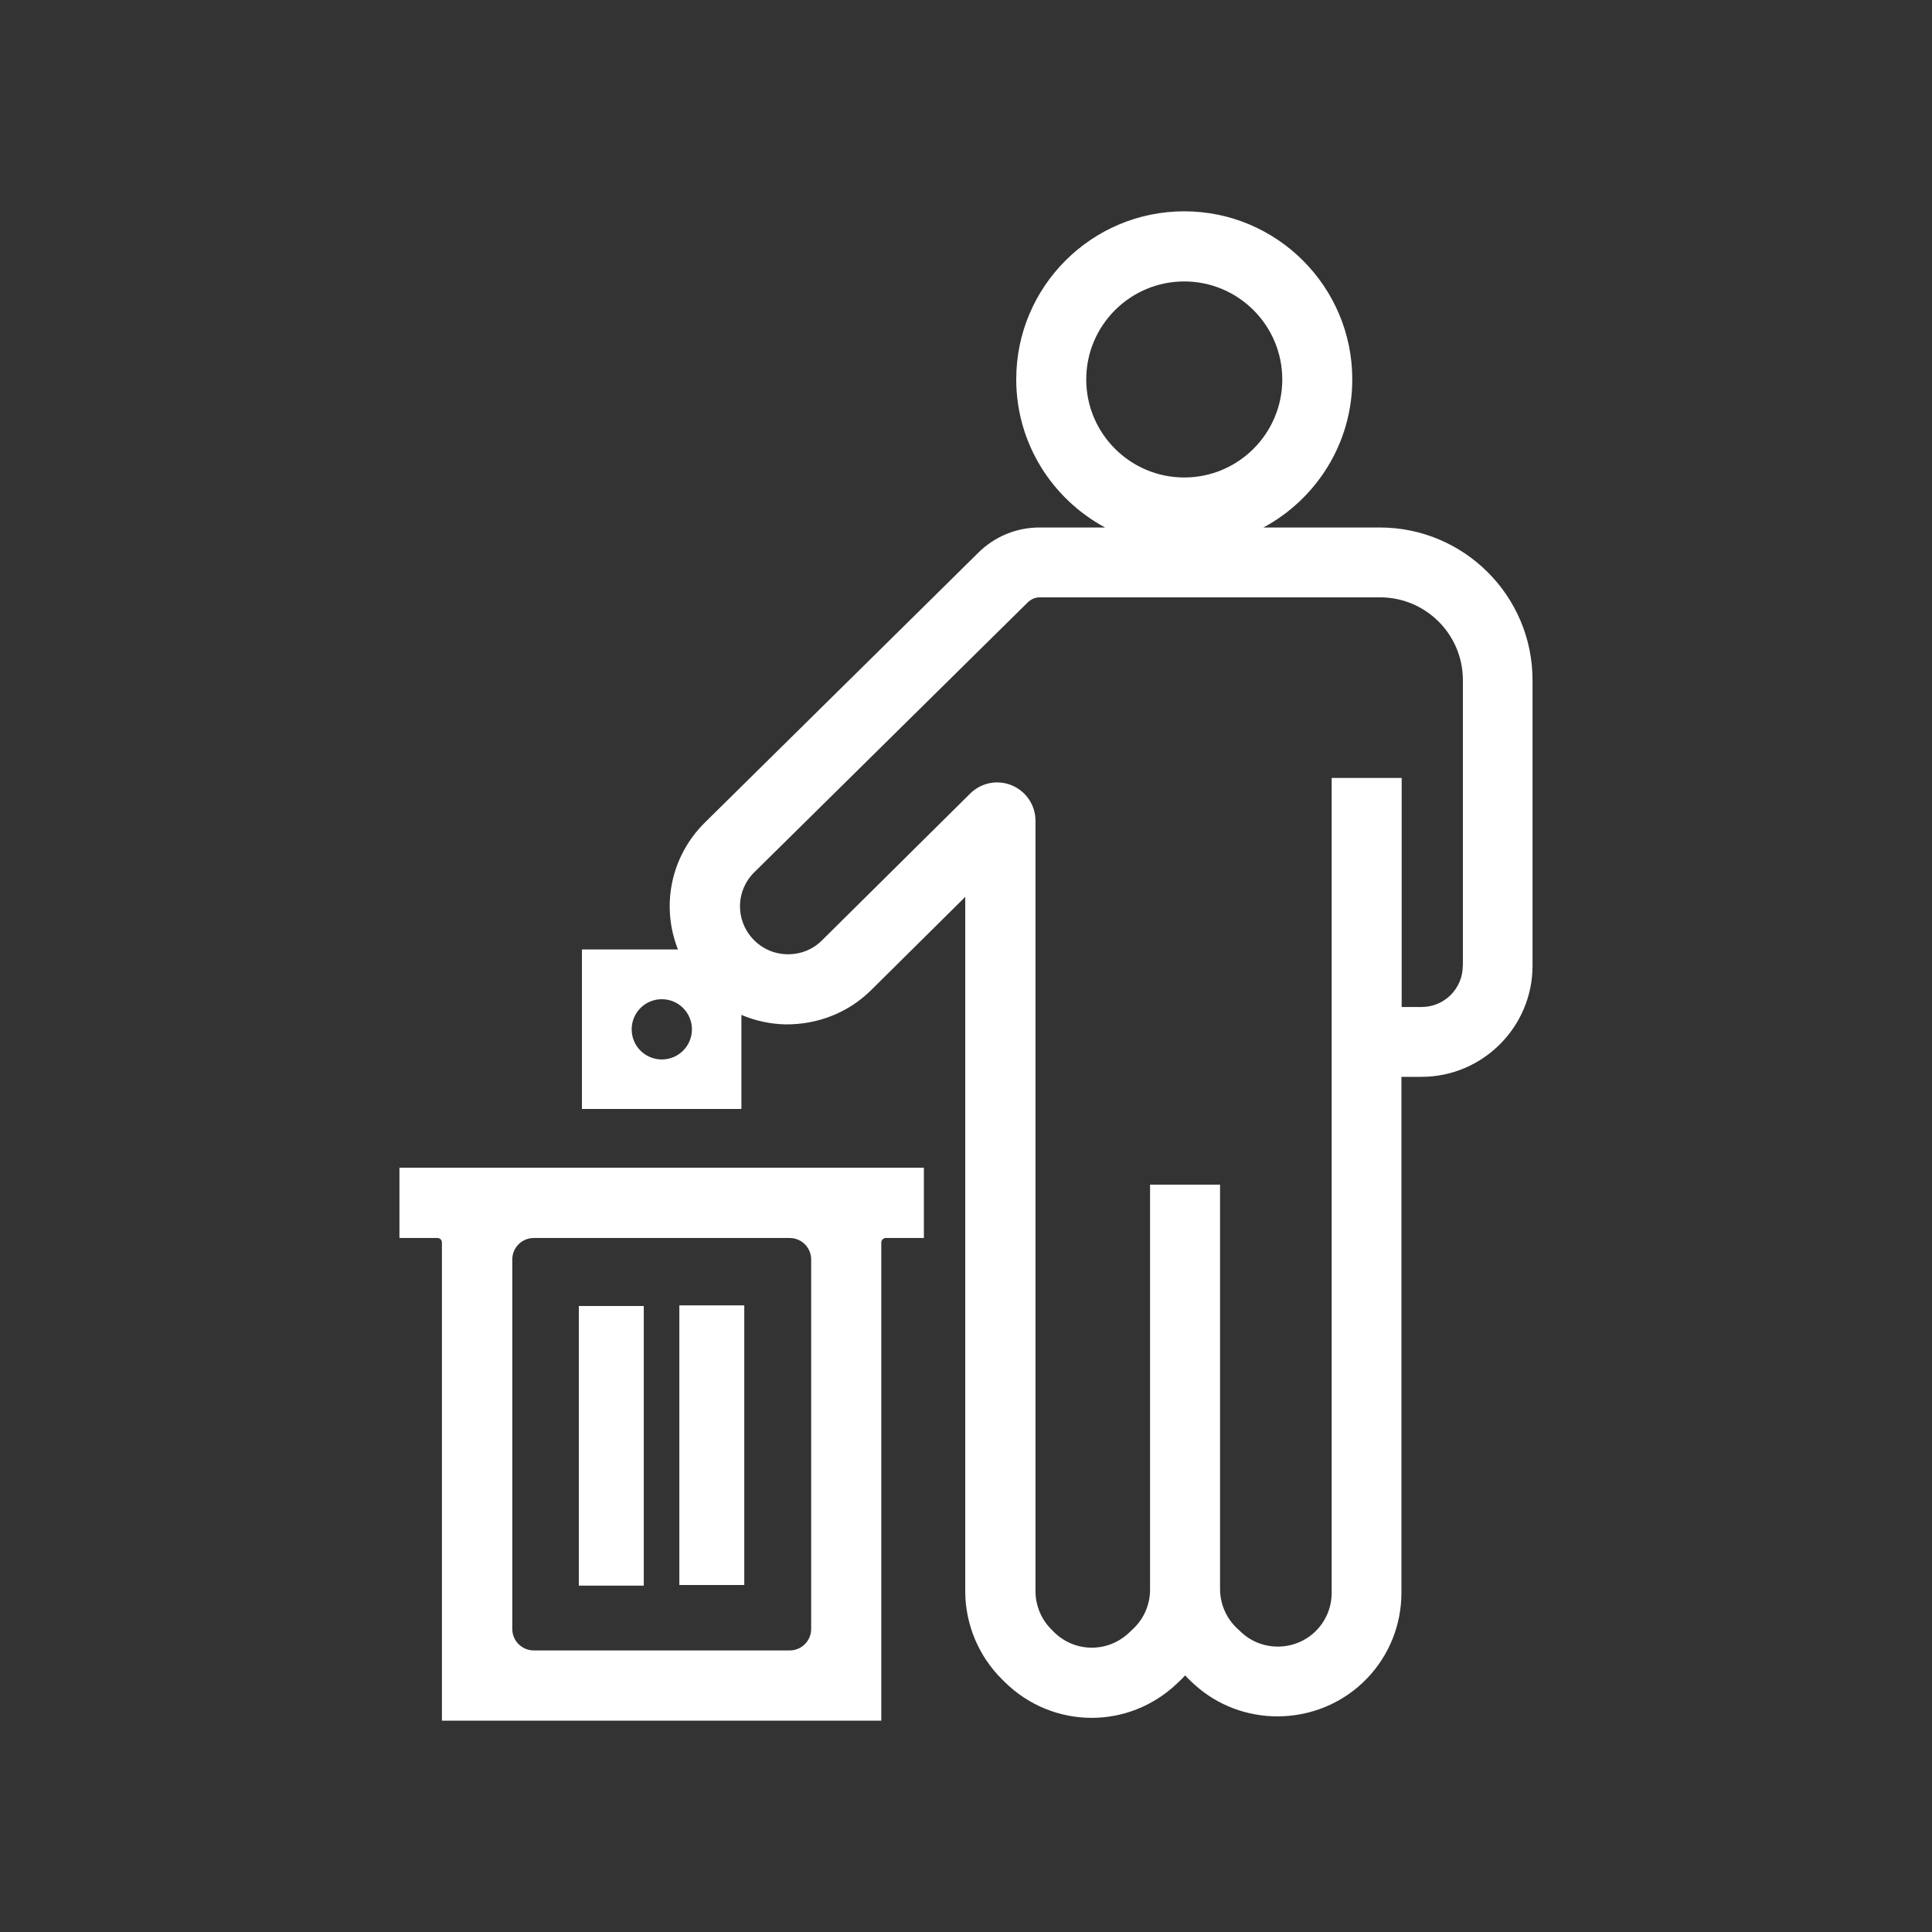 <svg width="64" height="64" viewBox="0 0 64 64" fill="none" xmlns="http://www.w3.org/2000/svg">
<rect x="0" y="0" width="64" height="64" fill="#333333" stroke="none"/>
<path fill-rule="evenodd" clip-rule="evenodd" d="M41.852 17.474H45.708C48.497 17.474 50.767 19.739 50.767 22.528V31.992C50.767 34.02 49.115 35.672 47.086 35.672H46.424V52.763C46.424 53.818 46.023 54.824 45.295 55.589C44.493 56.431 43.406 56.857 42.318 56.857C41.328 56.857 40.334 56.505 39.553 55.789L39.422 55.667C39.365 55.614 39.312 55.556 39.259 55.499L39.243 55.516L39.221 55.54C39.186 55.579 39.151 55.618 39.111 55.654L38.968 55.789C38.175 56.534 37.169 56.906 36.163 56.906C35.12 56.906 34.077 56.505 33.276 55.712L33.19 55.626C32.417 54.861 31.975 53.802 31.975 52.714V29.71L28.851 32.806C28.09 33.554 27.084 33.943 26.016 33.934C25.505 33.922 25.014 33.812 24.56 33.62V36.736H19.277V31.452H22.458C21.898 30.037 22.201 28.381 23.354 27.244L32.413 18.304C32.956 17.768 33.676 17.474 34.437 17.474H36.608C34.858 16.533 33.664 14.688 33.664 12.566C33.664 9.495 36.159 7 39.23 7C42.301 7 44.796 9.499 44.796 12.566C44.796 14.688 43.602 16.533 41.852 17.474ZM42.477 12.57C42.477 10.779 41.021 9.323 39.23 9.323C37.439 9.323 35.983 10.779 35.983 12.57C35.983 14.361 37.439 15.817 39.23 15.817C41.021 15.817 42.477 14.361 42.477 12.57ZM20.925 34.098C20.925 34.65 21.37 35.096 21.923 35.096C22.475 35.096 22.921 34.65 22.921 34.098C22.921 33.546 22.475 33.1 21.923 33.1C21.37 33.1 20.925 33.546 20.925 34.098ZM47.094 33.358C47.847 33.358 48.456 32.748 48.456 31.996L48.46 31.992V22.528C48.46 21.015 47.229 19.788 45.72 19.788H34.441C34.294 19.788 34.155 19.85 34.048 19.952L24.99 28.892C24.372 29.497 24.352 30.471 24.941 31.104C25.239 31.423 25.64 31.603 26.074 31.611C26.507 31.62 26.92 31.46 27.227 31.153L32.139 26.287C32.507 25.923 33.047 25.82 33.521 26.017C33.995 26.217 34.302 26.675 34.302 27.191V52.71C34.302 53.184 34.494 53.647 34.83 53.978L34.915 54.064C35.598 54.742 36.686 54.755 37.39 54.096L37.533 53.961C37.893 53.626 38.097 53.152 38.097 52.661V39.243H40.416V52.64C40.416 53.139 40.629 53.622 40.997 53.957L41.128 54.08C41.839 54.734 42.96 54.693 43.622 53.994C43.937 53.663 44.113 53.225 44.113 52.767V25.771H46.432V33.358H47.094Z" fill="white"/>
<path d="M21.326 43.263H19.174V52.526H21.326V43.263Z" fill="white"/>
<path d="M22.504 43.242H24.655V52.505H22.504V43.242Z" fill="white"/>
<path fill-rule="evenodd" clip-rule="evenodd" d="M14.492 41.01H13.232V38.682H30.605V41.01H29.346C29.26 41.01 29.194 41.079 29.194 41.161V57H14.639V41.161C14.639 41.075 14.574 41.01 14.492 41.01ZM16.97 41.721V53.961C16.97 54.354 17.289 54.673 17.682 54.673H26.16C26.552 54.673 26.871 54.354 26.871 53.961V41.721C26.871 41.328 26.552 41.01 26.16 41.01H17.682C17.289 41.01 16.97 41.328 16.97 41.721Z" fill="white"/>
</svg>
